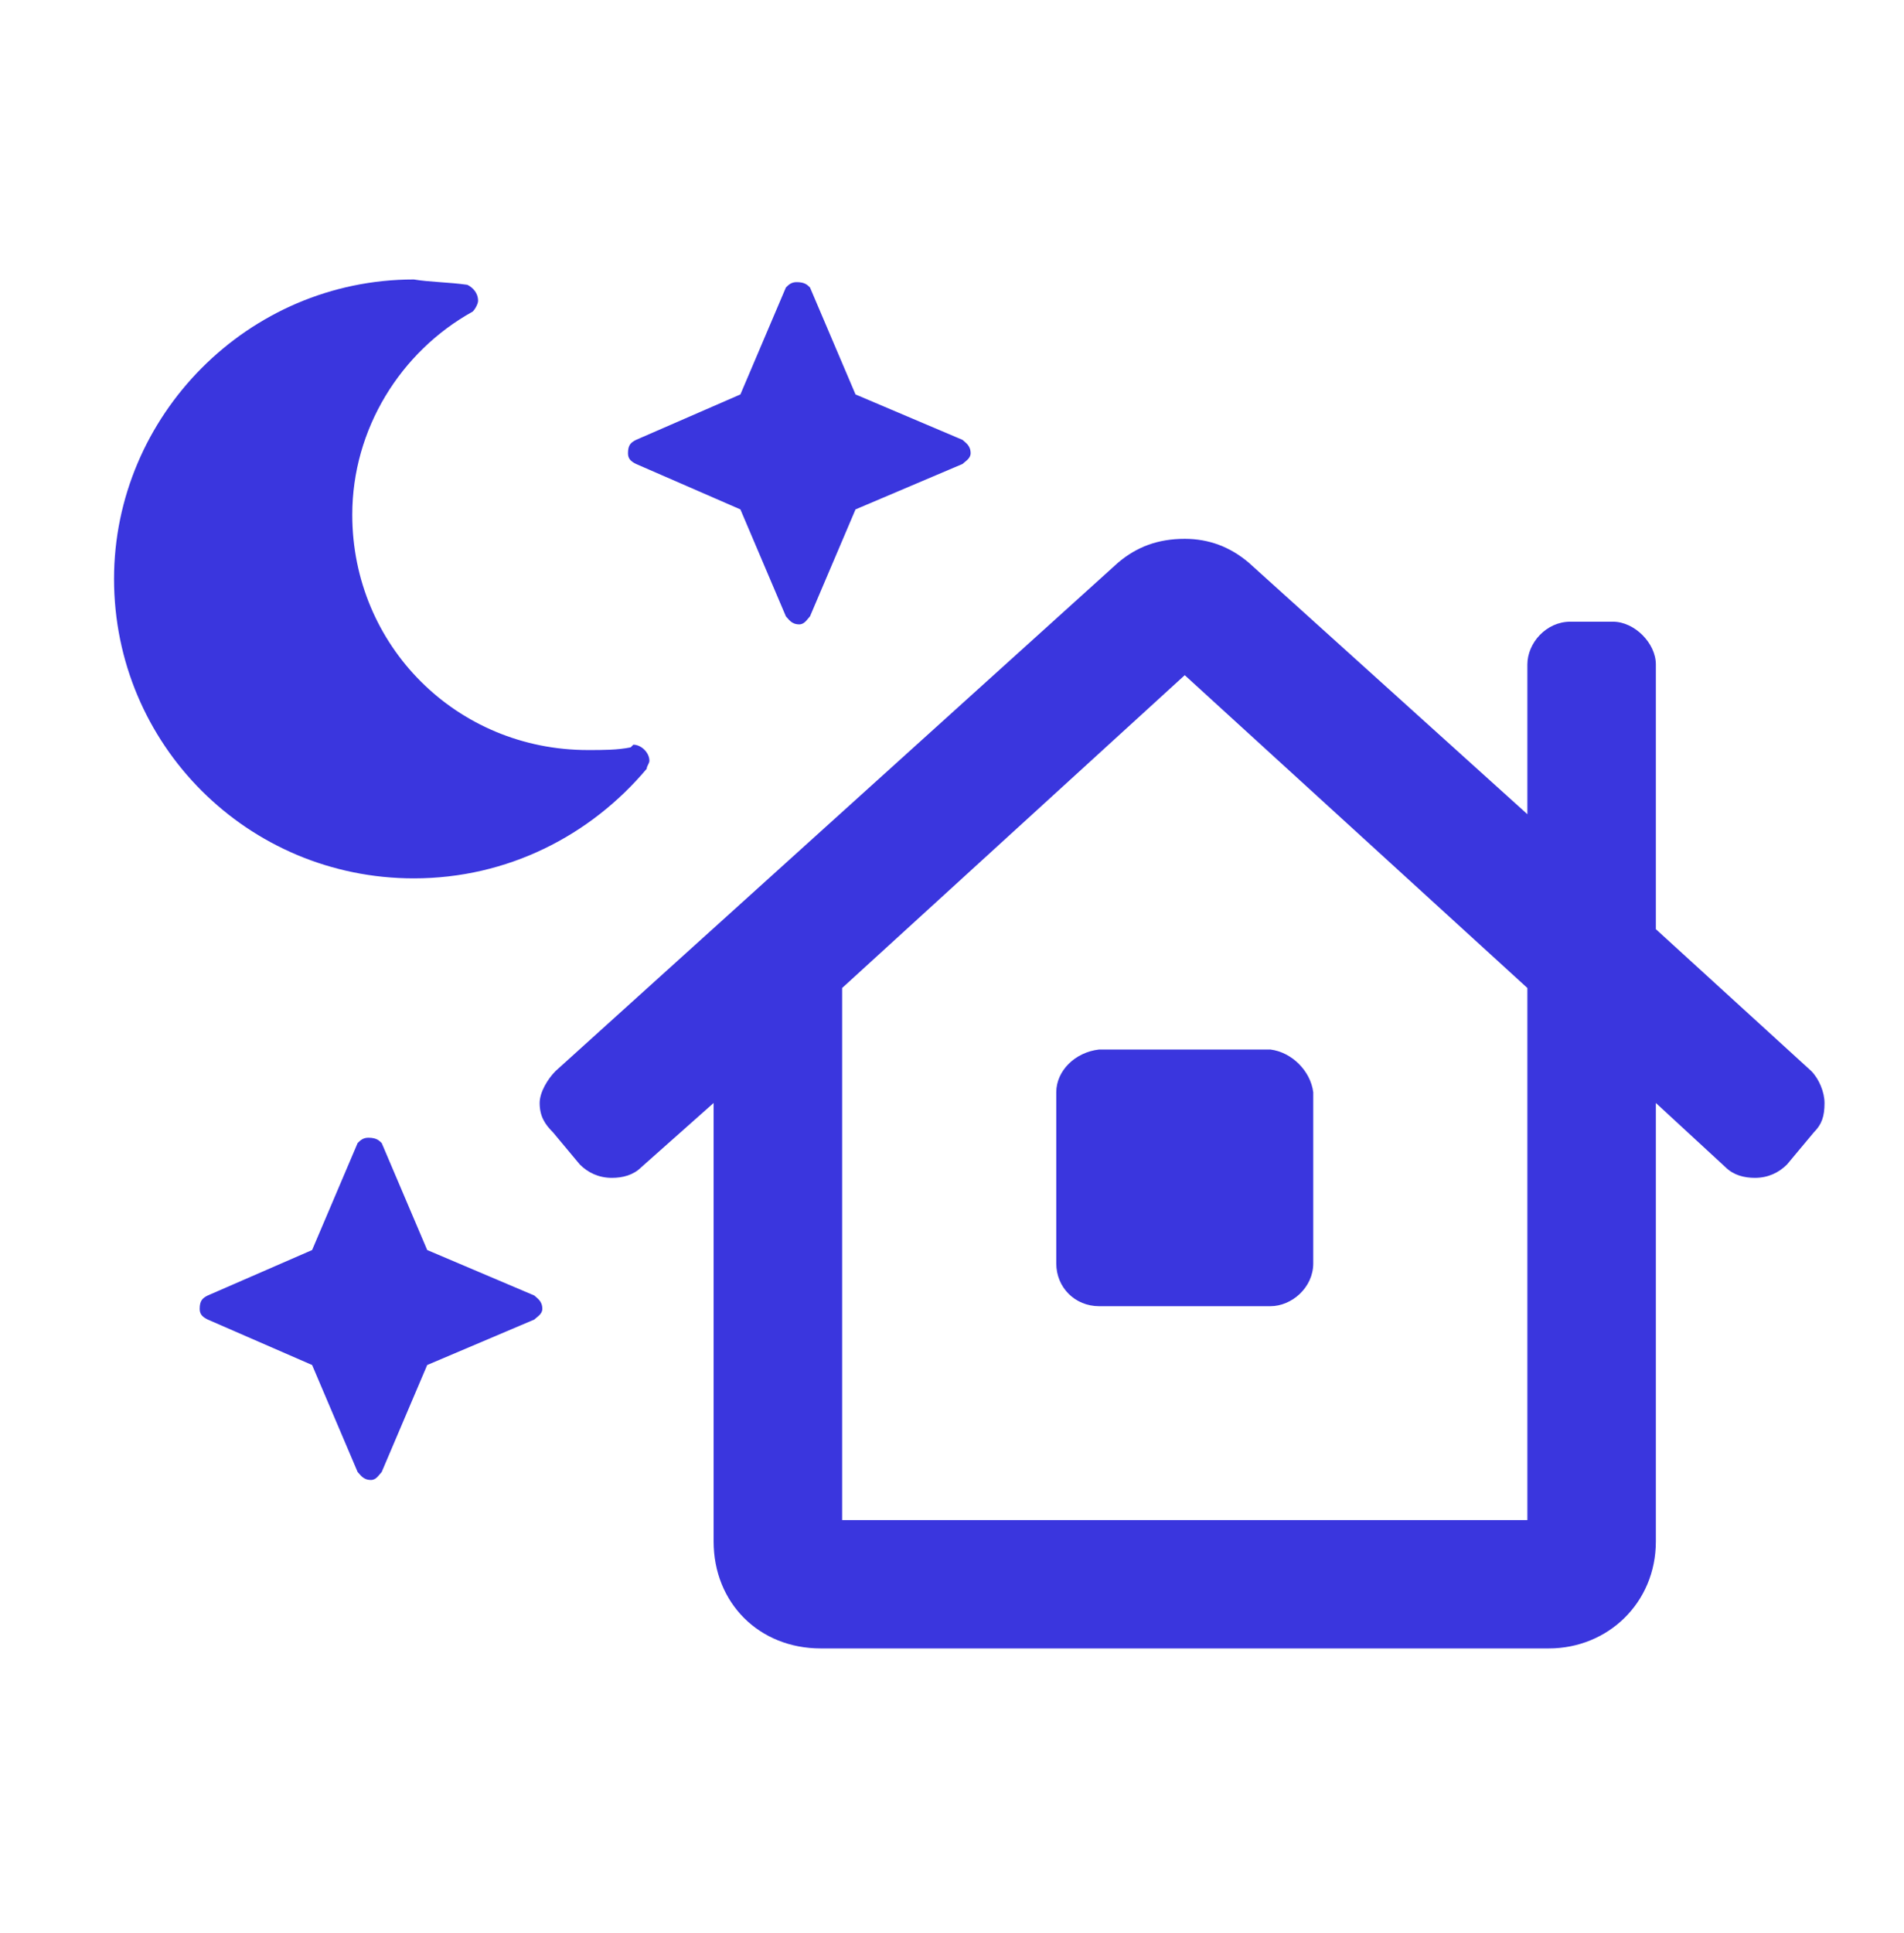 <svg width="67" height="68" viewBox="0 0 67 68" fill="none" xmlns="http://www.w3.org/2000/svg">
<path d="M14.562 30.896C17.859 30.896 20.779 29.392 22.757 27.041C22.757 26.947 22.852 26.852 22.852 26.759C22.852 26.476 22.569 26.194 22.286 26.194C22.286 26.194 22.286 26.194 22.192 26.288C21.721 26.382 21.25 26.382 20.685 26.382C16.07 26.382 12.396 22.715 12.396 18.106C12.396 15.097 14.091 12.369 16.635 10.959C16.729 10.865 16.823 10.677 16.823 10.582C16.823 10.3 16.635 10.112 16.446 10.018C15.787 9.924 15.128 9.924 14.562 9.83C8.722 9.83 4.013 14.627 4.013 20.363C4.013 26.194 8.722 30.896 14.562 30.896ZM22.381 16.319L26.054 17.918L27.655 21.68C27.75 21.774 27.844 21.962 28.126 21.962C28.315 21.962 28.409 21.774 28.503 21.68L30.105 17.918L33.872 16.319C33.966 16.225 34.155 16.131 34.155 15.943C34.155 15.661 33.966 15.567 33.872 15.473L30.105 13.874L28.503 10.112C28.409 10.018 28.315 9.924 28.032 9.924C27.844 9.924 27.75 10.018 27.655 10.112L26.054 13.874L22.381 15.473C22.192 15.567 22.098 15.661 22.098 15.943C22.098 16.131 22.192 16.225 22.381 16.319ZM18.801 45.568L15.033 43.969L13.432 40.207C13.338 40.113 13.244 40.019 12.961 40.019C12.773 40.019 12.679 40.113 12.584 40.207L10.983 43.969L7.31 45.568C7.121 45.662 7.027 45.756 7.027 46.038C7.027 46.226 7.121 46.32 7.31 46.414L10.983 48.013L12.584 51.775C12.679 51.869 12.773 52.057 13.055 52.057C13.244 52.057 13.338 51.869 13.432 51.775L15.033 48.013L18.801 46.414C18.895 46.32 19.084 46.226 19.084 46.038C19.084 45.756 18.895 45.662 18.801 45.568ZM63.732 37.668L58.268 32.683V23.373C58.268 22.62 57.515 21.868 56.761 21.868H55.254C54.407 21.868 53.747 22.62 53.747 23.373V28.639L43.951 19.799C43.292 19.235 42.538 18.953 41.69 18.953C40.748 18.953 39.995 19.235 39.335 19.799L19.555 37.668C19.272 37.95 18.99 38.42 18.99 38.796C18.99 39.267 19.178 39.549 19.461 39.831L20.402 40.959C20.685 41.242 21.062 41.43 21.533 41.43C21.91 41.43 22.286 41.336 22.569 41.054L25.112 38.796V54.22C25.112 56.383 26.713 57.982 28.88 57.982H54.501C56.573 57.982 58.268 56.383 58.268 54.22V38.796L60.717 41.054C61 41.336 61.377 41.43 61.754 41.43C62.224 41.43 62.601 41.242 62.884 40.959L63.826 39.831C64.108 39.549 64.203 39.267 64.203 38.796C64.203 38.42 64.014 37.95 63.732 37.668ZM53.747 53.468H29.634V34.752L41.69 23.749L53.747 34.752V53.468ZM37.169 38.42V44.439C37.169 45.286 37.828 45.944 38.676 45.944H44.705C45.458 45.944 46.212 45.286 46.212 44.439V38.42C46.117 37.668 45.458 37.01 44.705 36.916H38.676C37.828 37.01 37.169 37.668 37.169 38.42Z" fill="#3A36DE"/>
</svg>

